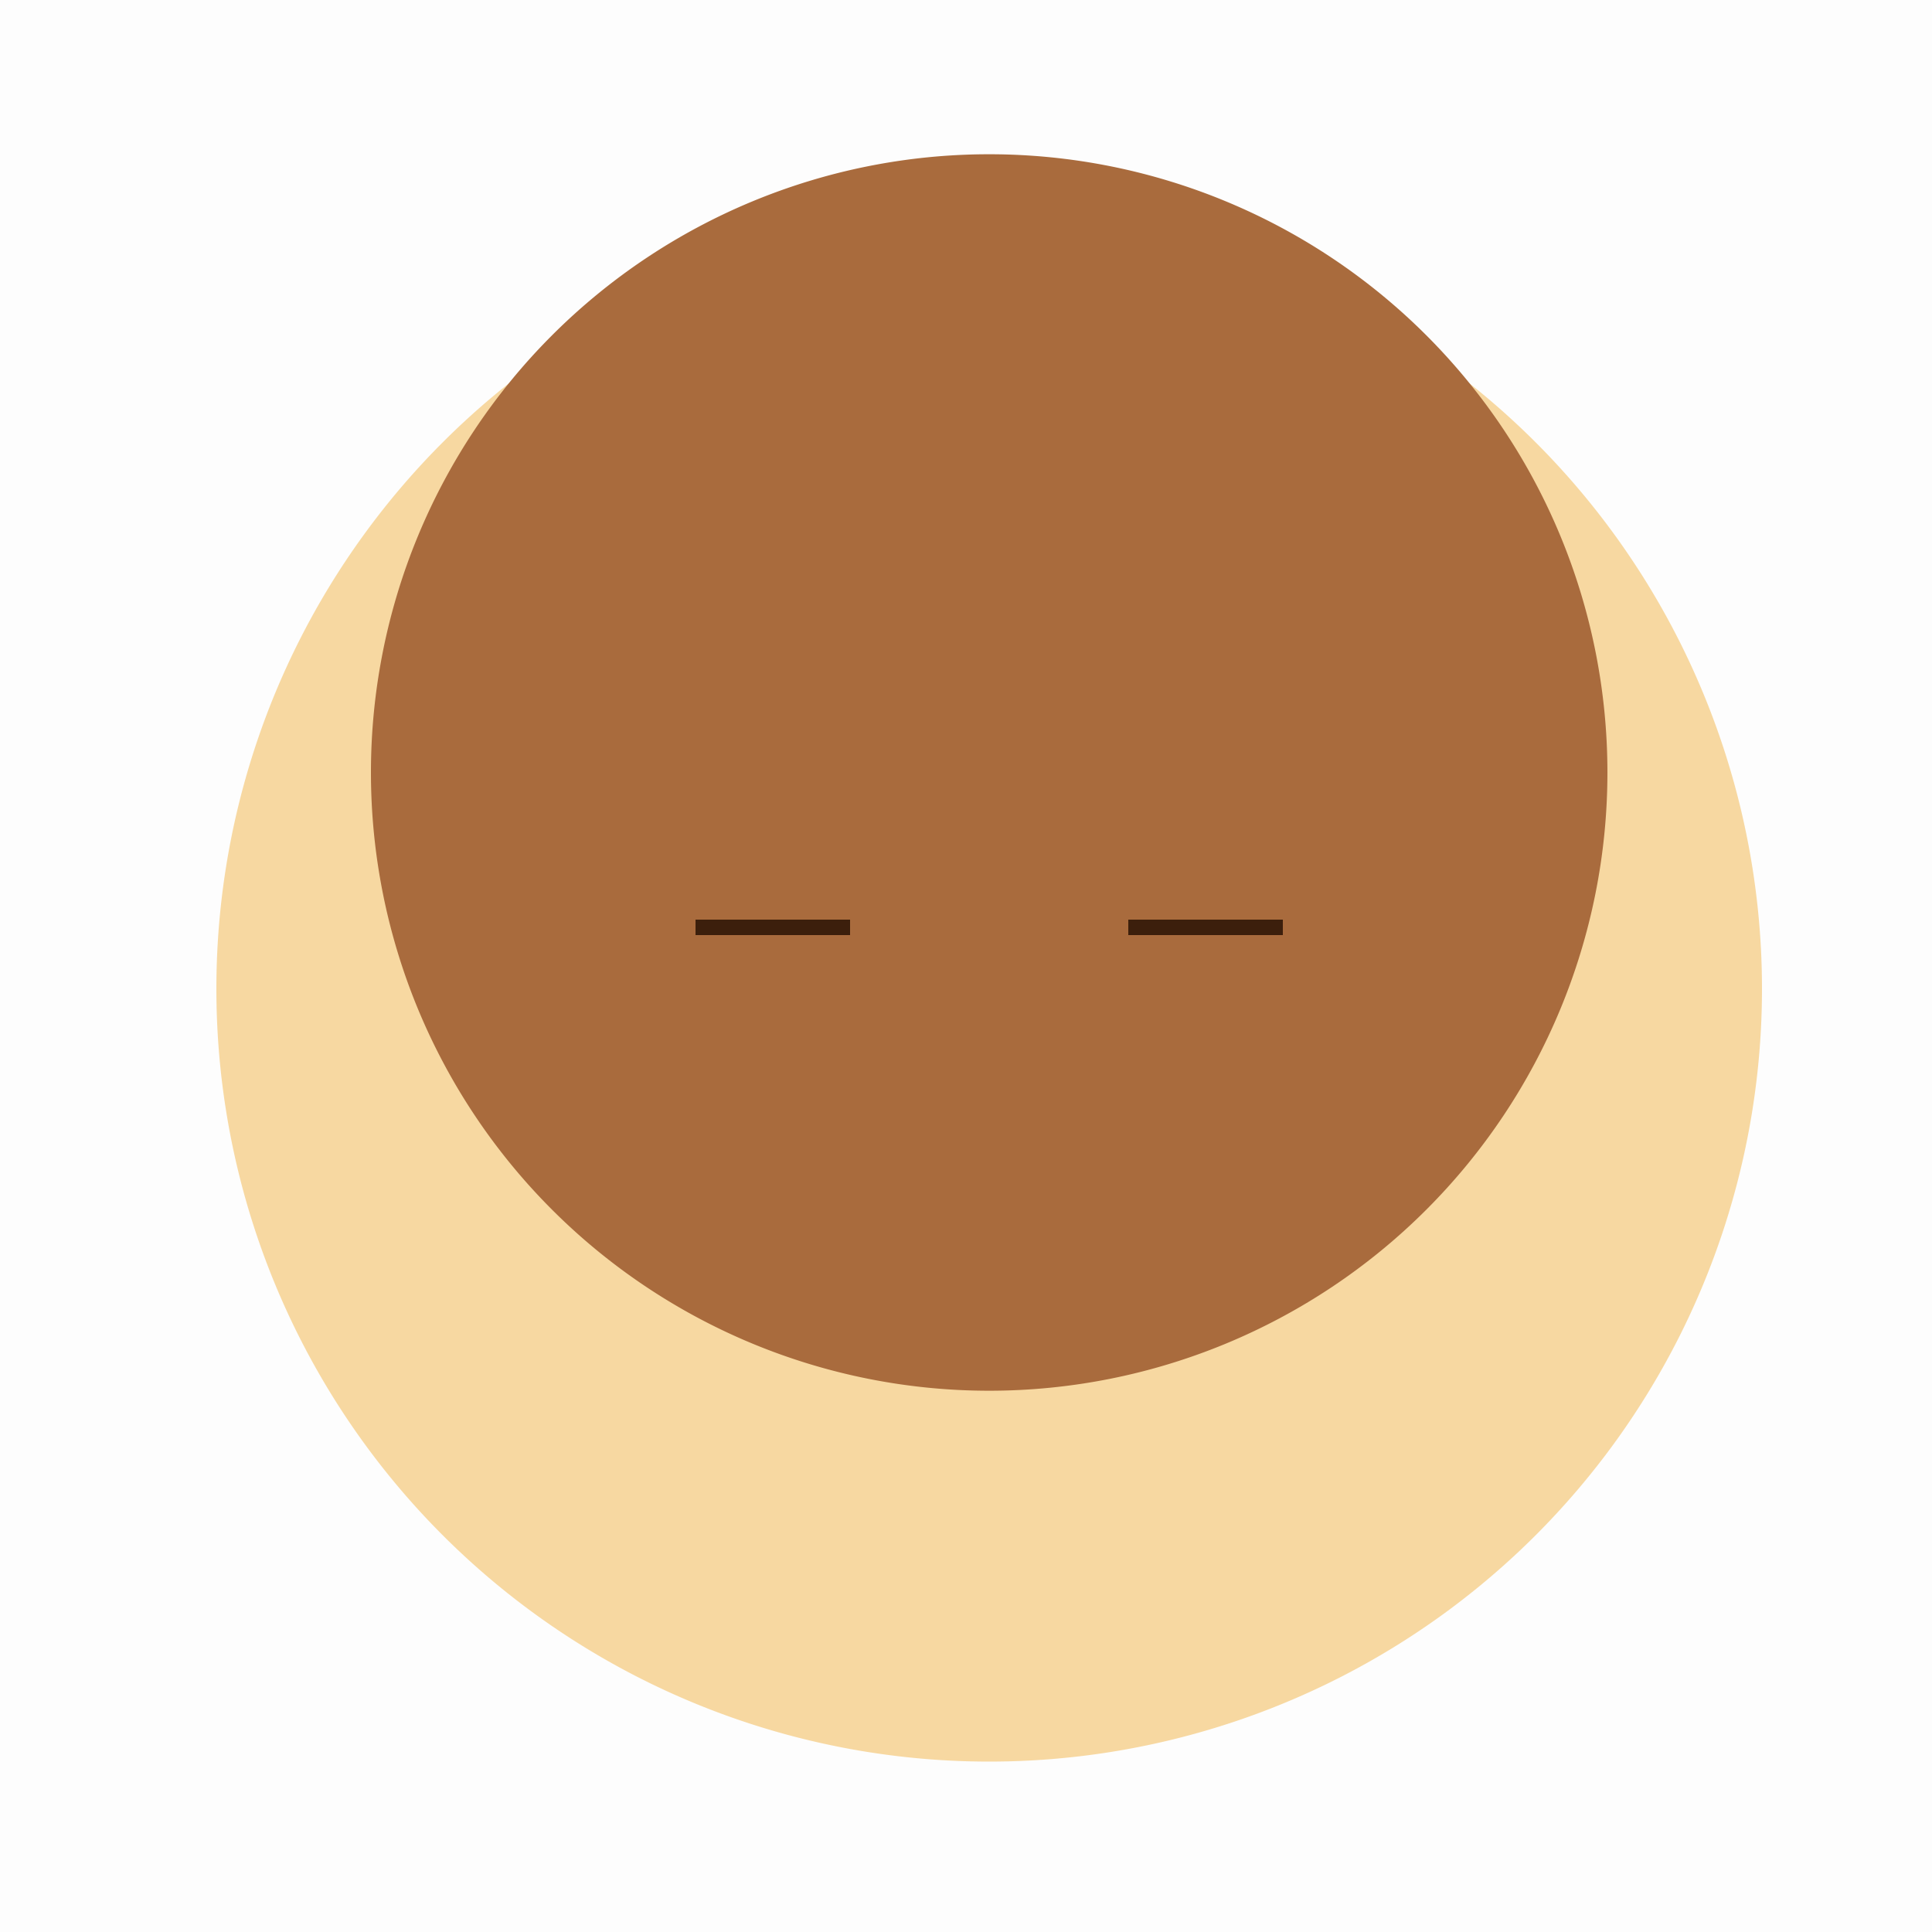 <!--

Generated by DrawGPT.
Free, open source, AI generated images in SVG, PNG, and HTML Canvas format.
https://drawgpt.ai

Created: 2023-09-27T03:08:04.378Z
Link: https://drawgpt.ai/prompt/85516/

-->
<svg xmlns="http://www.w3.org/2000/svg" xmlns:xlink="http://www.w3.org/1999/xlink" width="500" height="500"><defs/><g><rect fill="#FDFDFD" stroke="none" x="0" y="0" width="512" height="512"/><path fill="#F7D8A1" stroke="none" paint-order="stroke fill markers" d=" M 456 256 A 200 200 0 1 1 456 255.8"/><path fill="#A96B3D" stroke="none" paint-order="stroke fill markers" d=" M 416 200 A 160 160 0 1 1 416 199.84"/><path fill="none" stroke="#3C1F0C" paint-order="fill stroke markers" d=" M 180 240 L 220 240" stroke-miterlimit="10" stroke-width="4" stroke-dasharray=""/><path fill="none" stroke="#3C1F0C" paint-order="fill stroke markers" d=" M 292 240 L 332 240" stroke-miterlimit="10" stroke-width="4" stroke-dasharray=""/><path fill="none" stroke="none"/></g></svg>